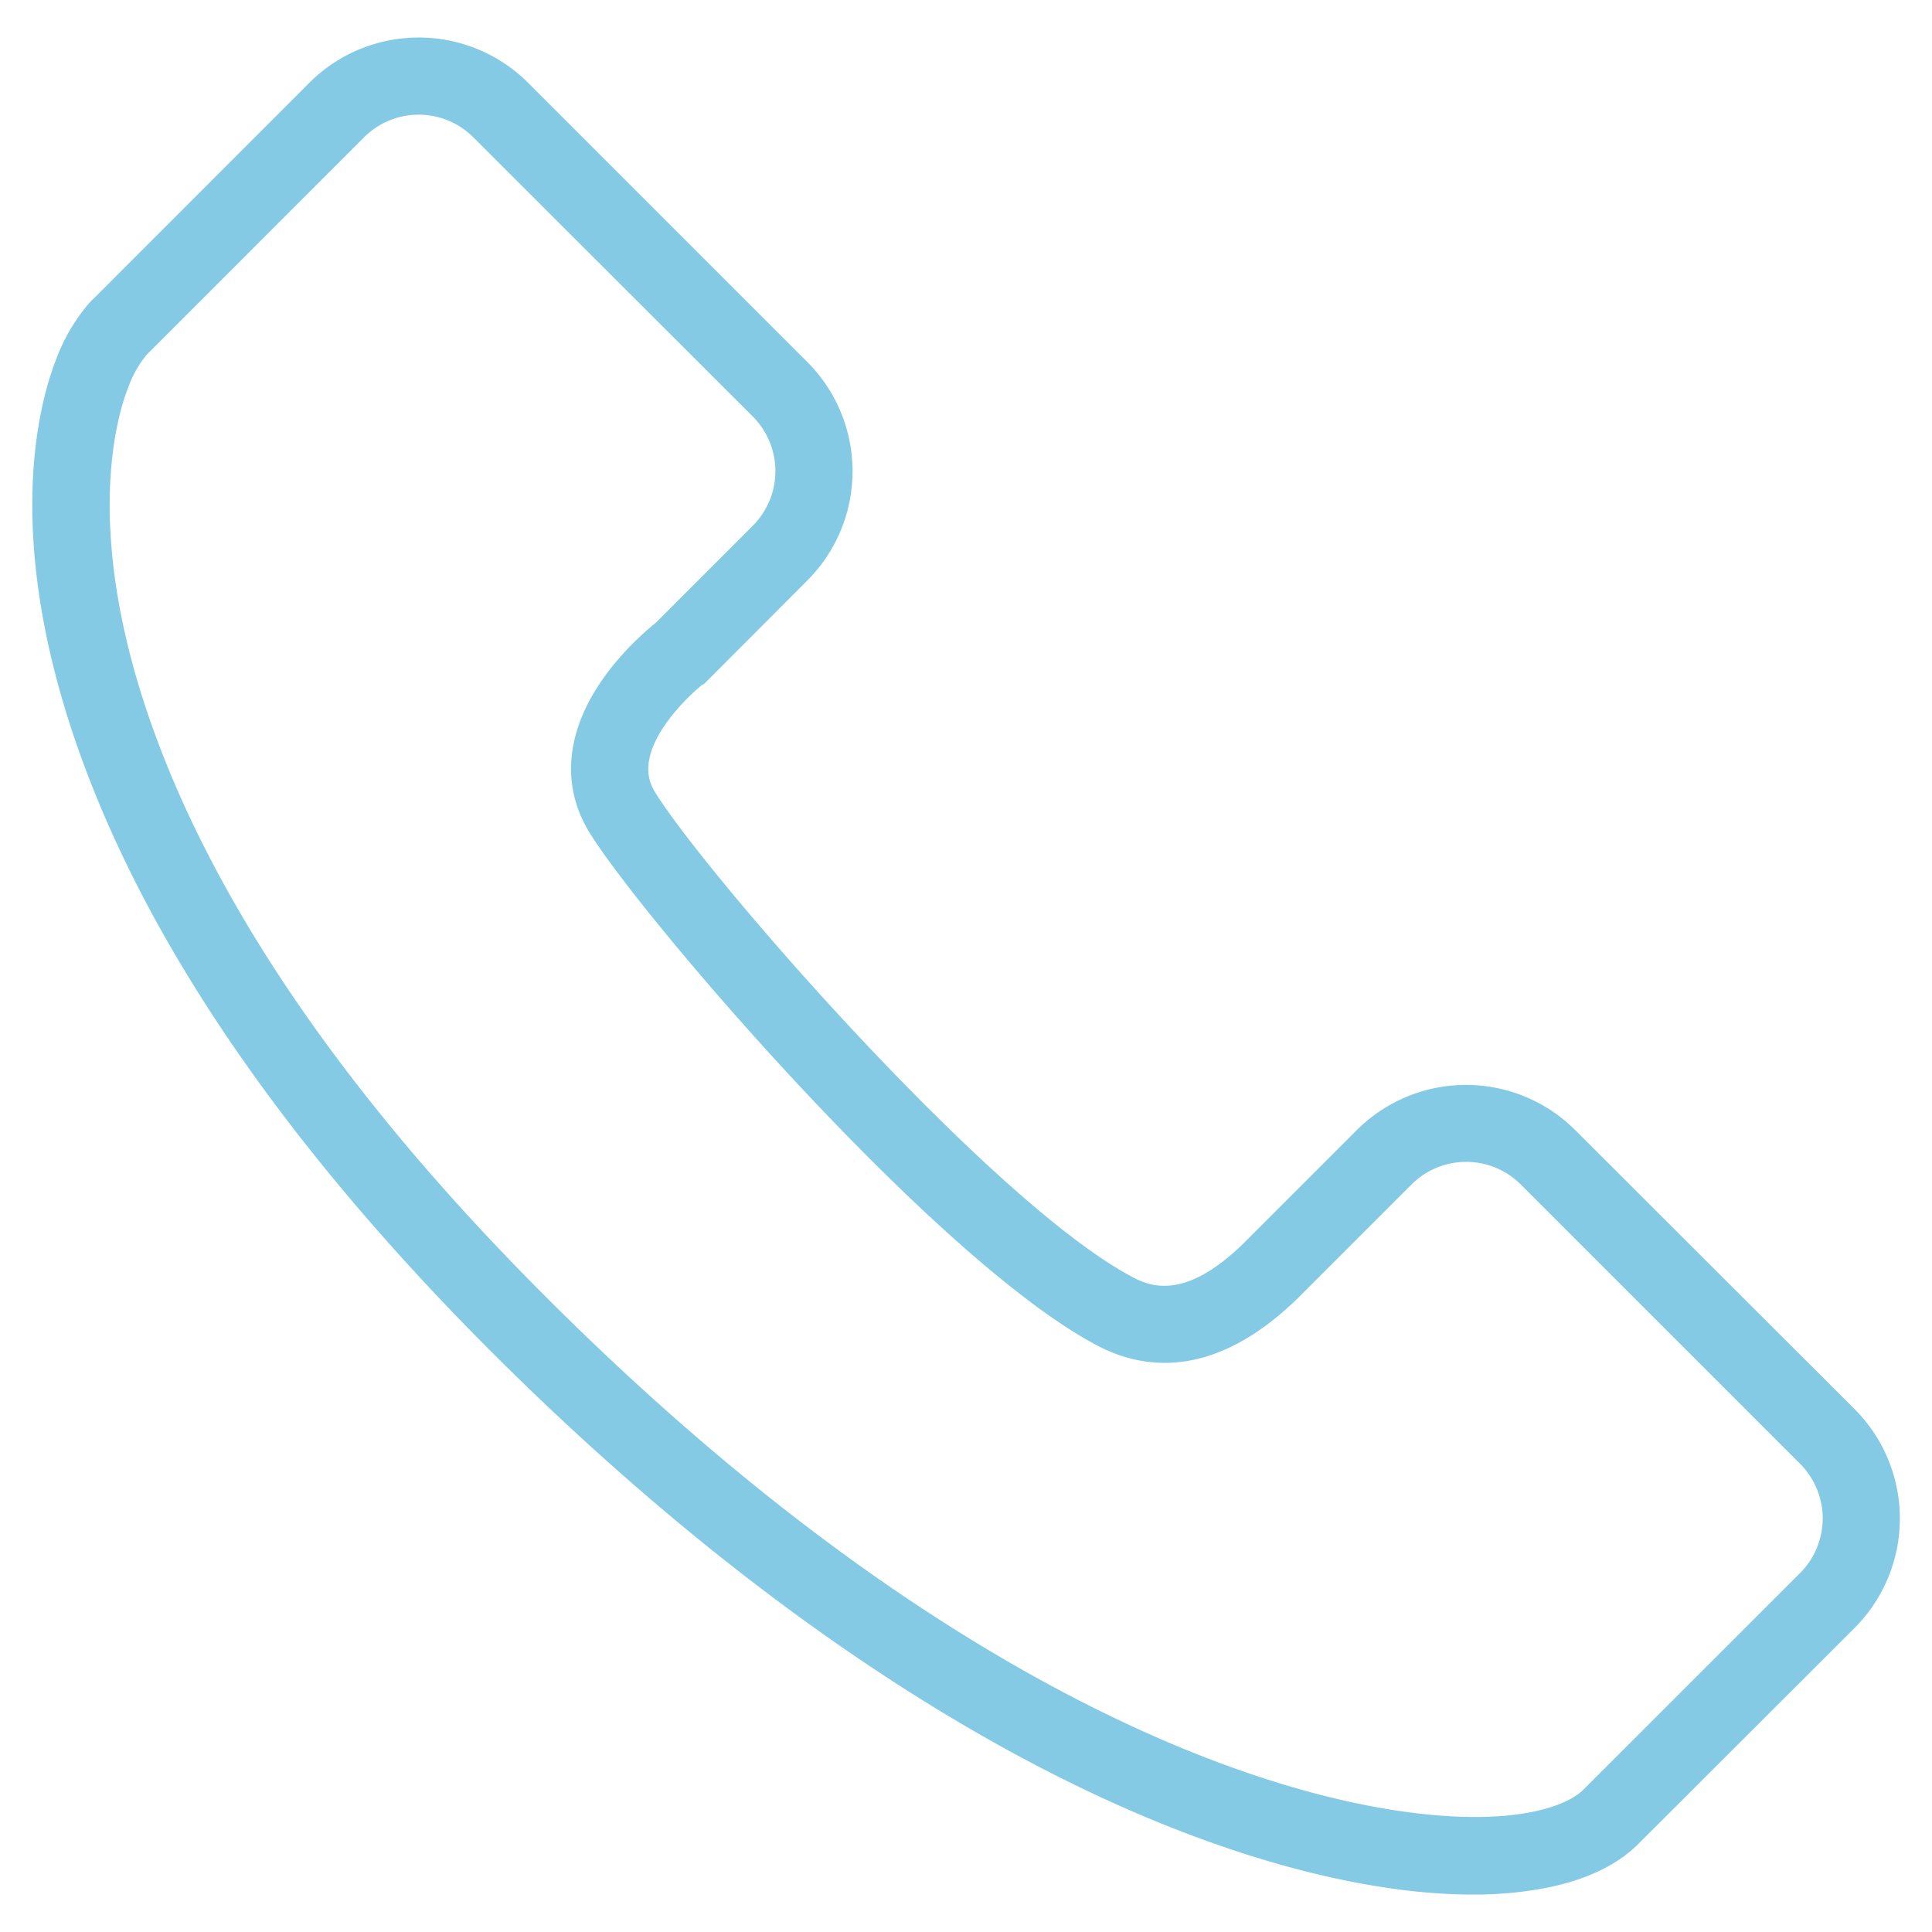 <?xml version="1.0" encoding="UTF-8"?> <svg xmlns="http://www.w3.org/2000/svg" id="Layer_1" data-name="Layer 1" viewBox="0 0 500 500"> <defs> <style>.cls-1{fill:#85cae5;}</style> </defs> <path class="cls-1" d="M381.11,490.31c-25.77,0-58.18-8.09-92-23.26-53-23.75-109-64.3-162-117.27C73,295.65,36.72,242.32,19.35,191.27,2.18,140.8,9.11,108.42,13.67,95.35v-.12l.67-1.73a48.49,48.49,0,0,1,8.68-15l.14-.15c.38-.41.69-.74,1-1L80.08,21.4a40.06,40.06,0,0,1,56.57,0l72.27,72.27a40,40,0,0,1,0,56.57L182.22,177l-.59.29a55.66,55.66,0,0,0-7.71,7.87c-9.38,11.79-5.56,17.94-4.3,20,13.31,21.45,87.27,106.5,123.84,125.54,5.37,2.81,14.14,4.93,28.33-8.88l29.33-29.33a40,40,0,0,1,56.57,0L480,364.71a40.07,40.07,0,0,1,0,56.57l-56,55.93c-5.61,5.61-13.83,9.47-24.42,11.48A98.21,98.21,0,0,1,381.11,490.31ZM33.31,99.92l-.31.81c-2.89,7.58-11.06,36.06,5.28,84.09s51,98.87,103,150.81c121,121,219.46,140.18,254.62,133.41,8.65-1.64,12.5-4.44,14-6l55.95-55.93a20,20,0,0,0,0-28.29l-72.27-72.27a20,20,0,0,0-28.29,0l-29.47,29.47c-21.68,21.13-40,18.37-51.58,12.34-41.72-21.73-117.79-110.51-131.58-132.73-8.07-13-6.07-28.23,5.63-42.95a74.73,74.73,0,0,1,11.4-11.48l25.12-25.13a20,20,0,0,0,0-28.29L122.5,35.54a20,20,0,0,0-28.29,0L38.29,91.48l-.43.45A28,28,0,0,0,33.31,99.92Z"></path> </svg> 